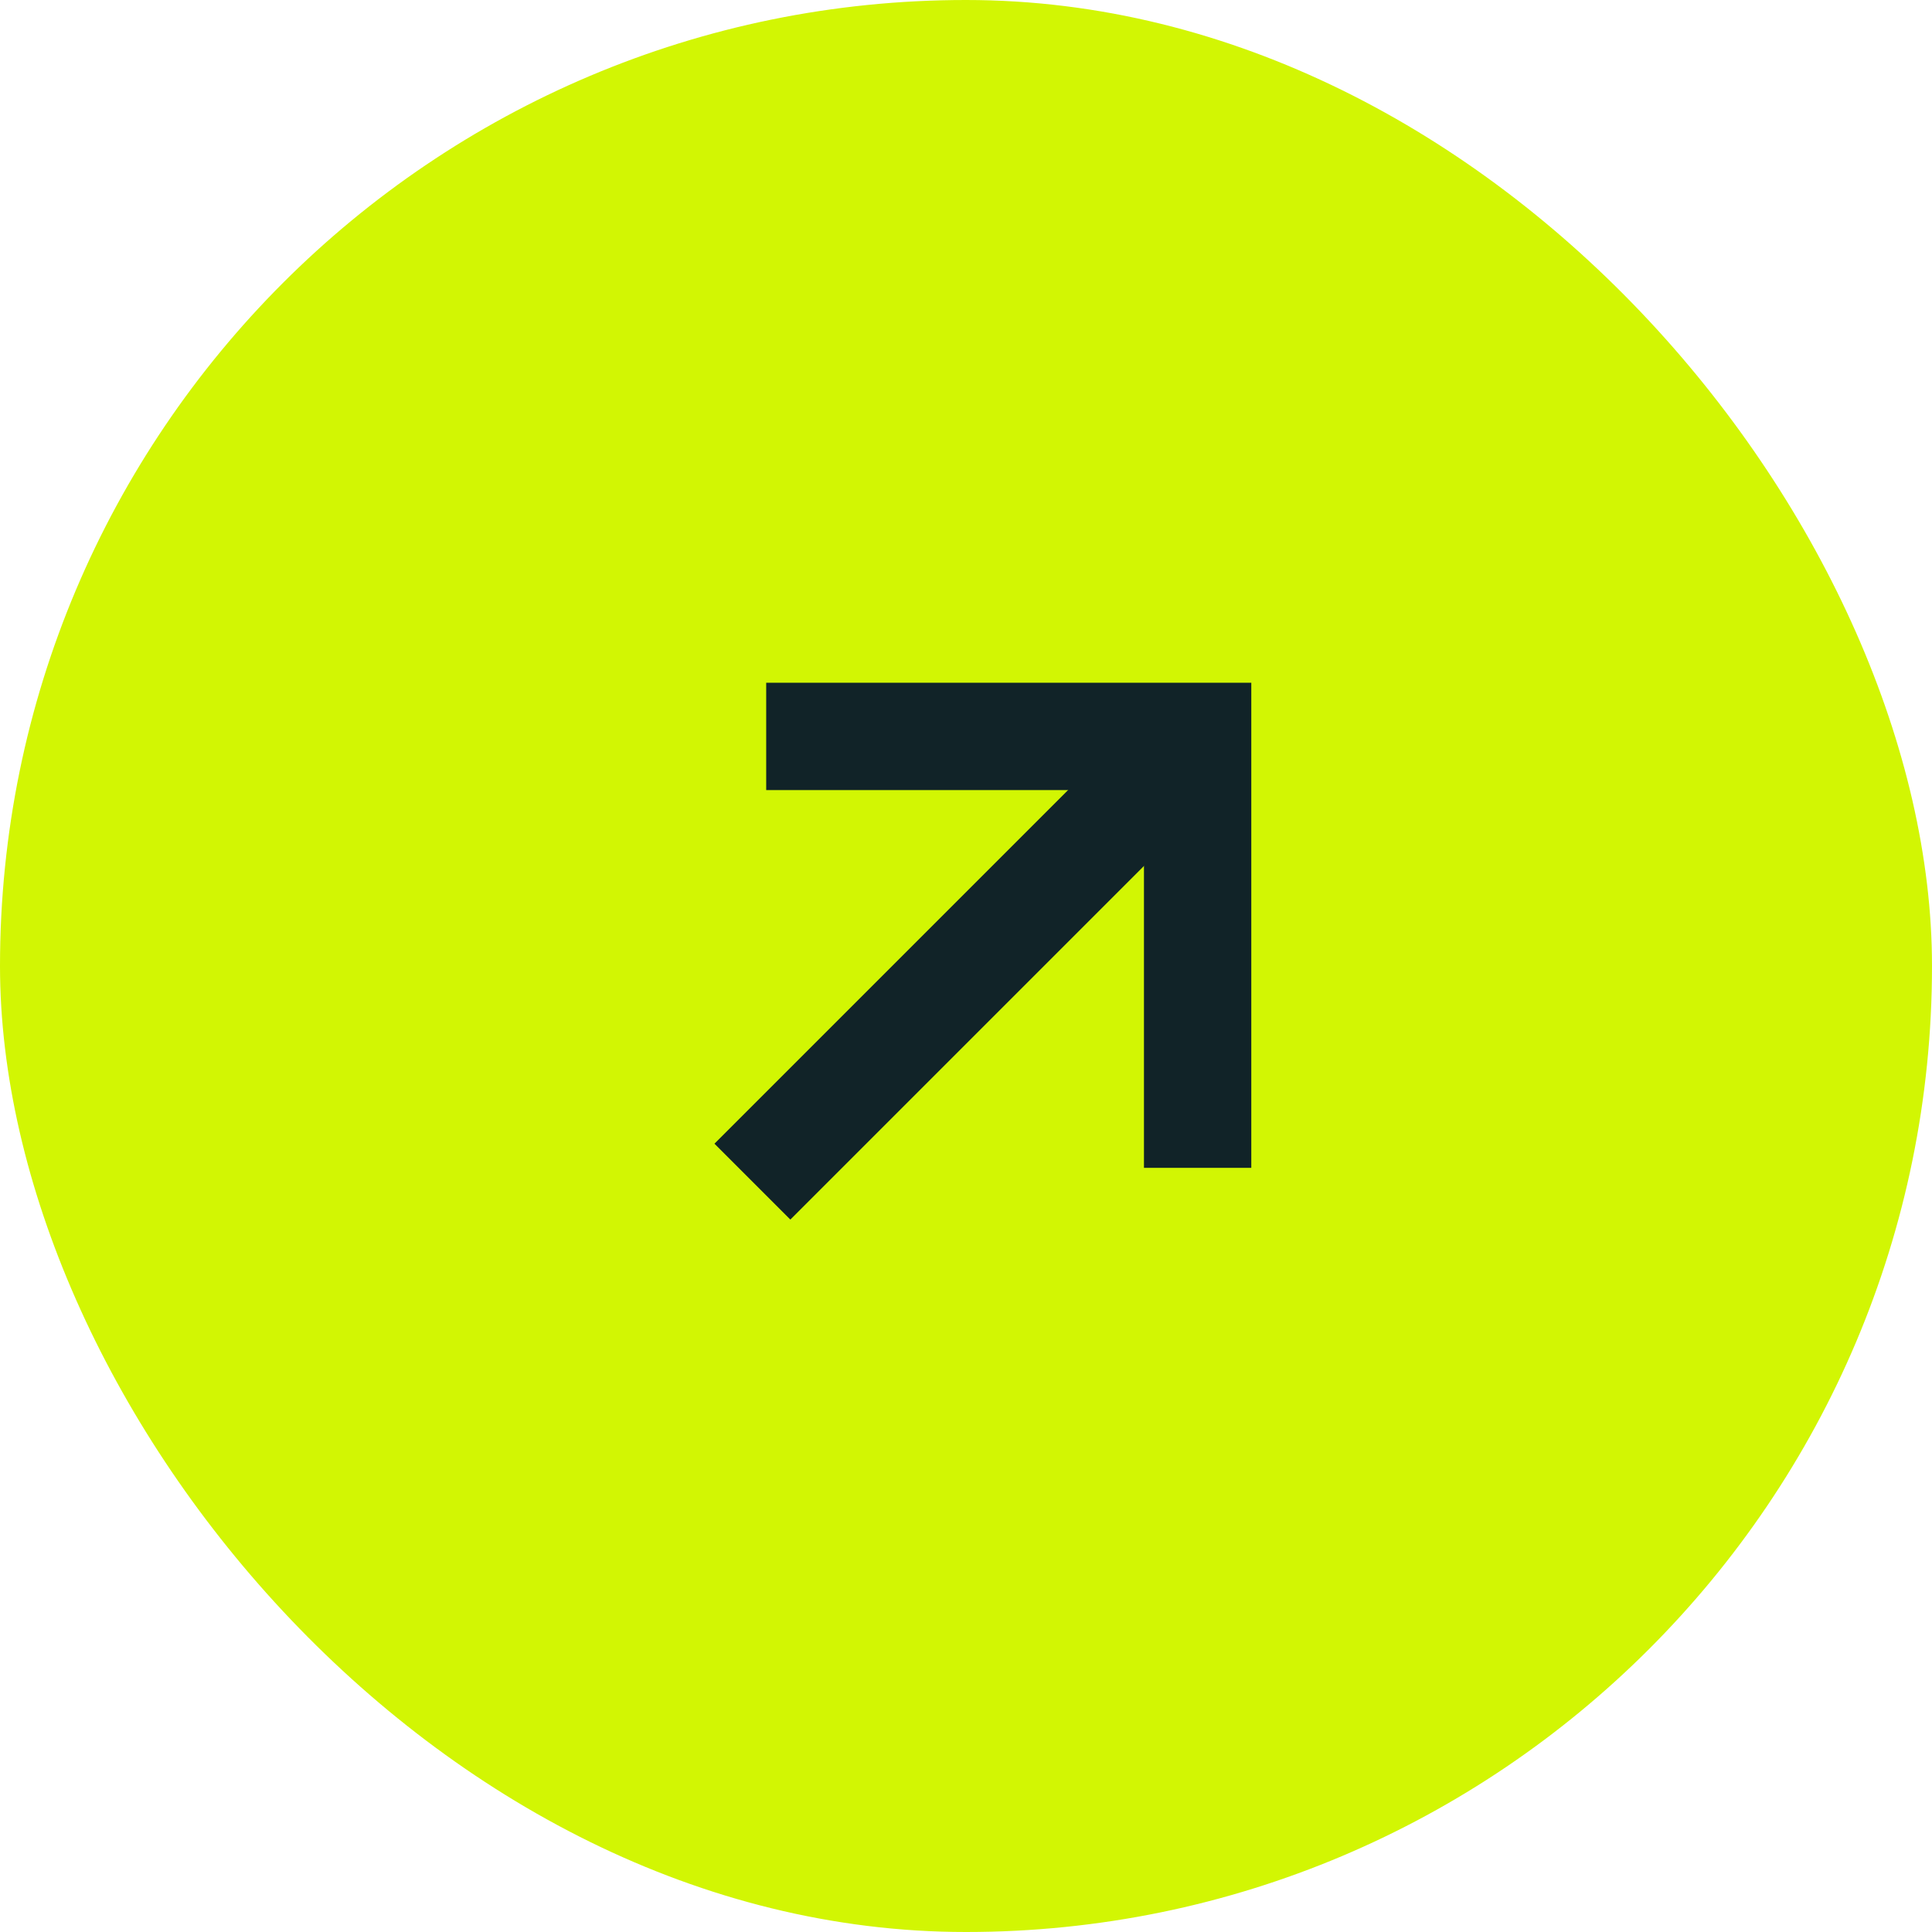 <svg width="36" height="36" viewBox="0 0 36 36" fill="none" xmlns="http://www.w3.org/2000/svg">
<rect width="36" height="36" rx="18" fill="#D2F603"/>
<path d="M14.02 22.018L22.316 13.722" stroke="#112328" stroke-width="2"/>
<path d="M14.277 13.722L22.316 13.722V21.761" stroke="#112328" stroke-width="2"/>
</svg>
